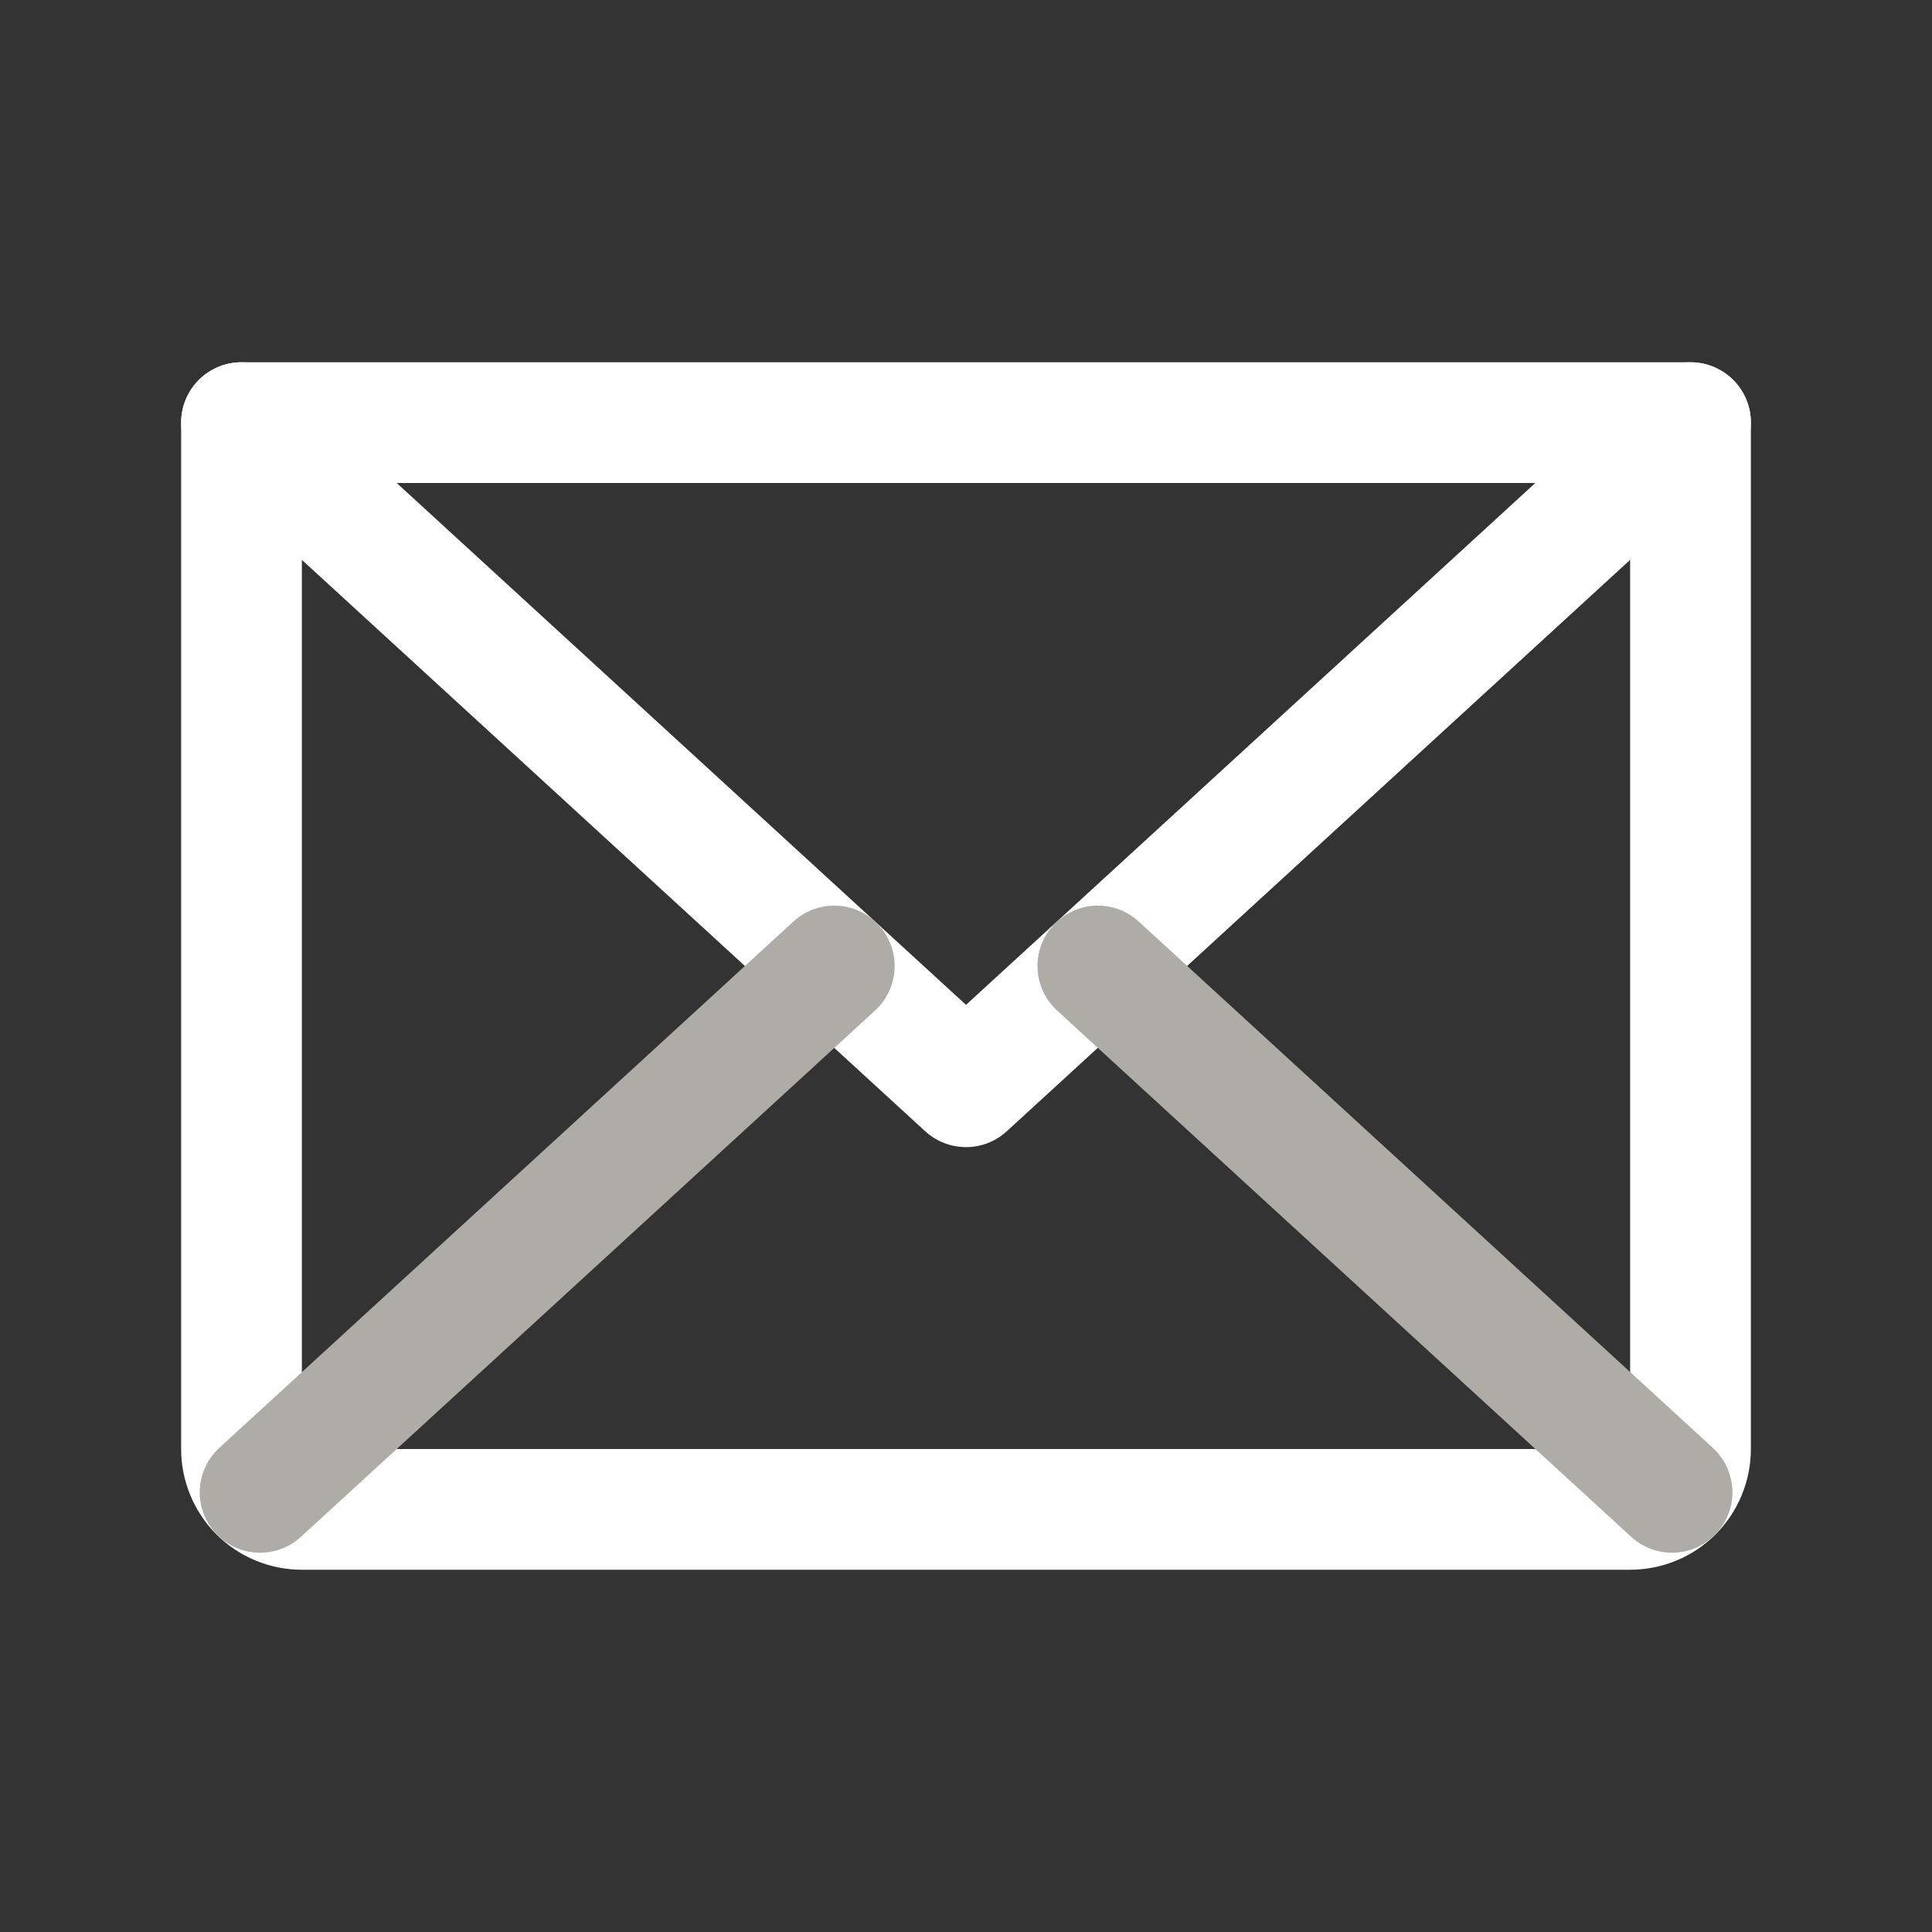 <svg width="16" height="16" viewBox="0 0 16 16" fill="none" xmlns="http://www.w3.org/2000/svg">
<rect x="0" y="0" width="16" height="16" fill="#333333" stroke="none"/>
<path d="M14 3.5L8 9L2 3.5" stroke="white" stroke-linecap="round" stroke-linejoin="round"/>
<path d="M2 3.5H14V12C14 12.133 13.947 12.26 13.854 12.354C13.76 12.447 13.633 12.5 13.5 12.5H2.5C2.367 12.5 2.24 12.447 2.146 12.354C2.053 12.26 2 12.133 2 12V3.5Z" stroke="white" stroke-linecap="round" stroke-linejoin="round"/>
<path d="M6.909 8L2.154 12.359" stroke="#ADACA7" stroke-linecap="round" stroke-linejoin="round"/>
<path d="M13.847 12.359L9.092 8" stroke="#ADACA7" stroke-linecap="round" stroke-linejoin="round"/>
</svg>
